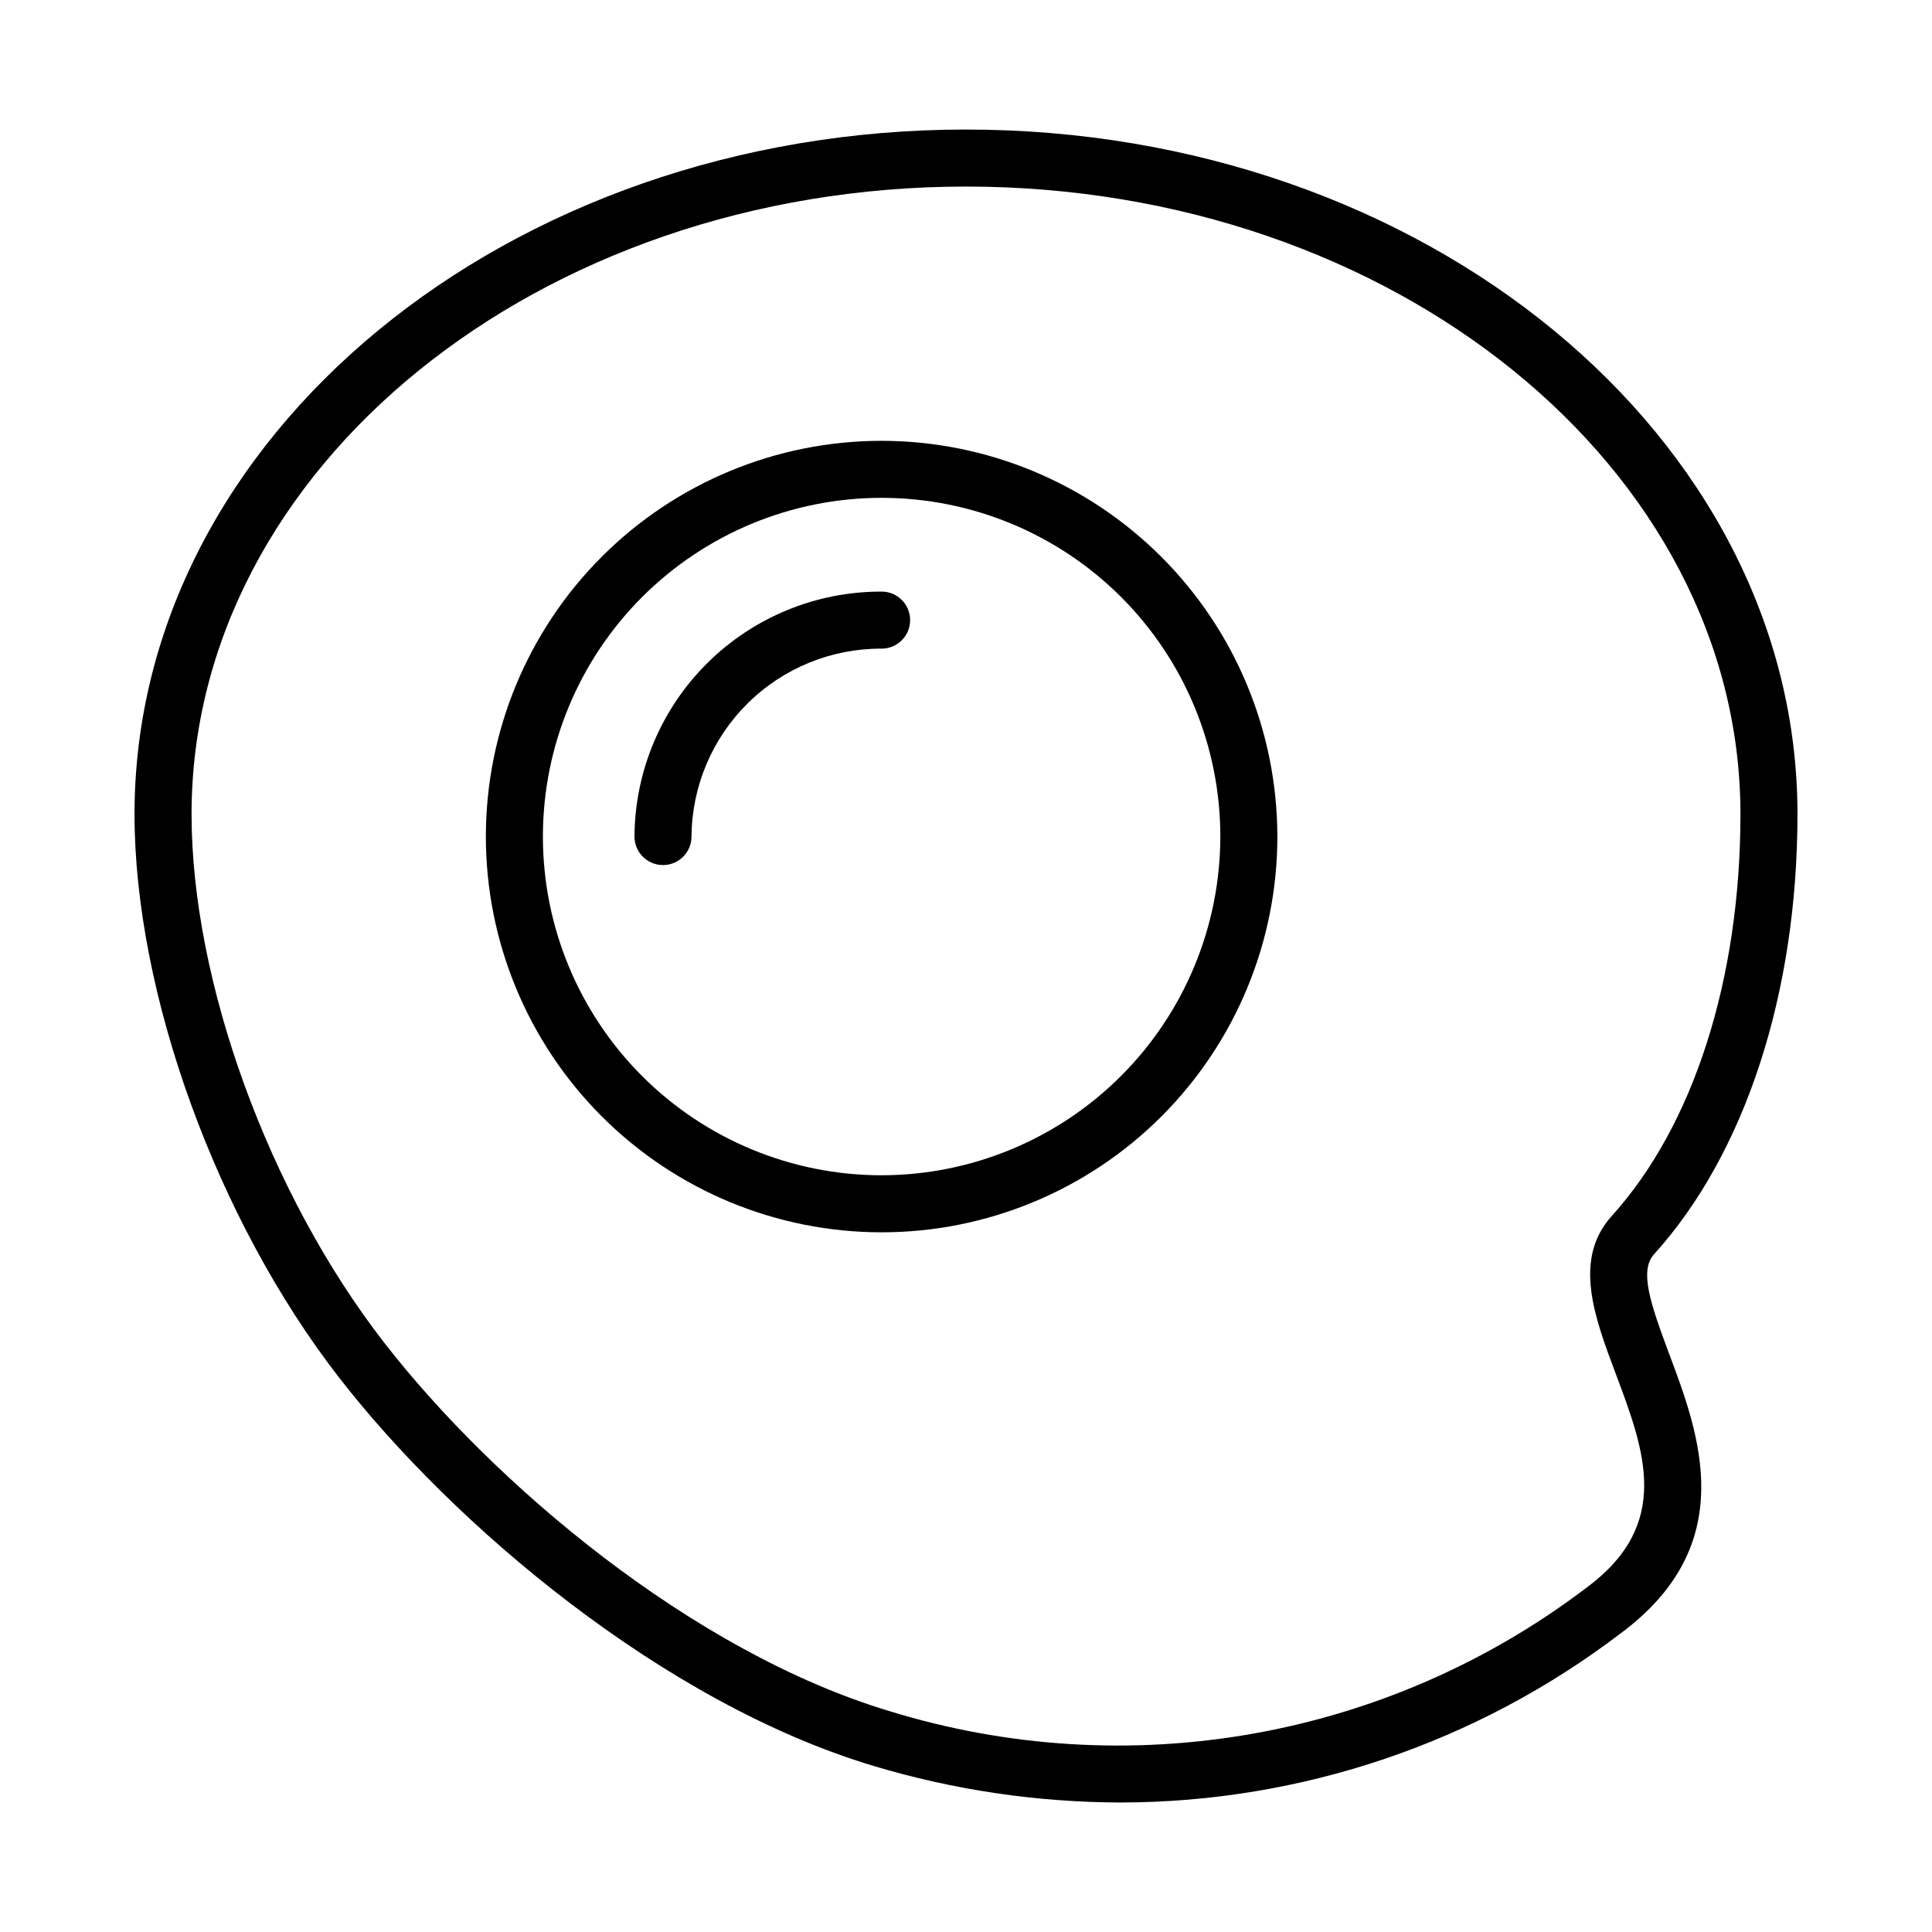 <?xml version="1.0" encoding="UTF-8"?>
<!-- Uploaded to: ICON Repo, www.svgrepo.com, Generator: ICON Repo Mixer Tools -->
<svg fill="#000000" width="800px" height="800px" version="1.1" viewBox="144 144 512 512" xmlns="http://www.w3.org/2000/svg">
 <g>
  <path d="m377.64 260.82c-27.816 0-54.492 11.051-74.16 30.719-19.672 19.668-30.719 46.344-30.719 74.16 0 27.816 11.051 54.492 30.719 74.16s46.348 30.719 74.164 30.715c27.812 0 54.488-11.051 74.156-30.719 19.668-19.668 30.719-46.348 30.715-74.164-0.031-27.805-11.09-54.461-30.75-74.121-19.664-19.66-46.32-30.719-74.125-30.75zm0 194.64c-23.809 0-46.641-9.457-63.473-26.289-16.836-16.836-26.293-39.664-26.293-63.473 0-23.805 9.457-46.637 26.289-63.473 16.836-16.832 39.664-26.293 63.473-26.293 23.805 0 46.637 9.457 63.473 26.289s26.293 39.664 26.293 63.469c-0.023 23.801-9.488 46.617-26.316 63.449-16.828 16.828-39.648 26.293-63.445 26.32z"/>
  <path d="m377.64 300.78c-17.285-0.051-33.887 6.75-46.168 18.918-12.277 12.168-19.227 28.707-19.328 45.992 0 4.176 3.383 7.559 7.559 7.559 4.172 0 7.555-3.383 7.555-7.559 0.094-13.277 5.453-25.977 14.898-35.312 9.441-9.336 22.203-14.543 35.484-14.484 4.172 0 7.555-3.383 7.555-7.555 0-4.176-3.383-7.559-7.555-7.559z"/>
  <path d="m620.35 359.76c0-100.05-98.848-181.43-220.35-181.43s-220.35 81.387-220.35 181.43c0 47.473 21.738 107.41 54.094 149.16 30.422 39.258 86.039 86.352 141.72 103.06v0.004c21.301 6.391 43.414 9.656 65.656 9.695 47.809-0.082 94.281-15.809 132.31-44.781 31.91-23.594 20.902-52.863 12.867-74.238-5.039-13.473-7.859-21.961-3.945-26.289 24.145-26.688 37.996-69.188 37.996-116.61zm-48.195 148.22c7.727 20.551 15.023 39.957-7.703 56.766v-0.004c-25.965 19.734-56.254 33-88.363 38.691-32.109 5.695-65.113 3.66-96.277-5.941-52.484-15.734-105.18-60.48-134.12-97.832-30.461-39.297-50.926-95.523-50.926-139.9 0-91.707 92.066-166.32 205.24-166.32 113.17 0 205.23 74.613 205.23 166.32 0 43.715-12.426 82.523-34.082 106.46-10.383 11.473-4.594 26.871 1.004 41.754z"/>
 </g>
</svg>